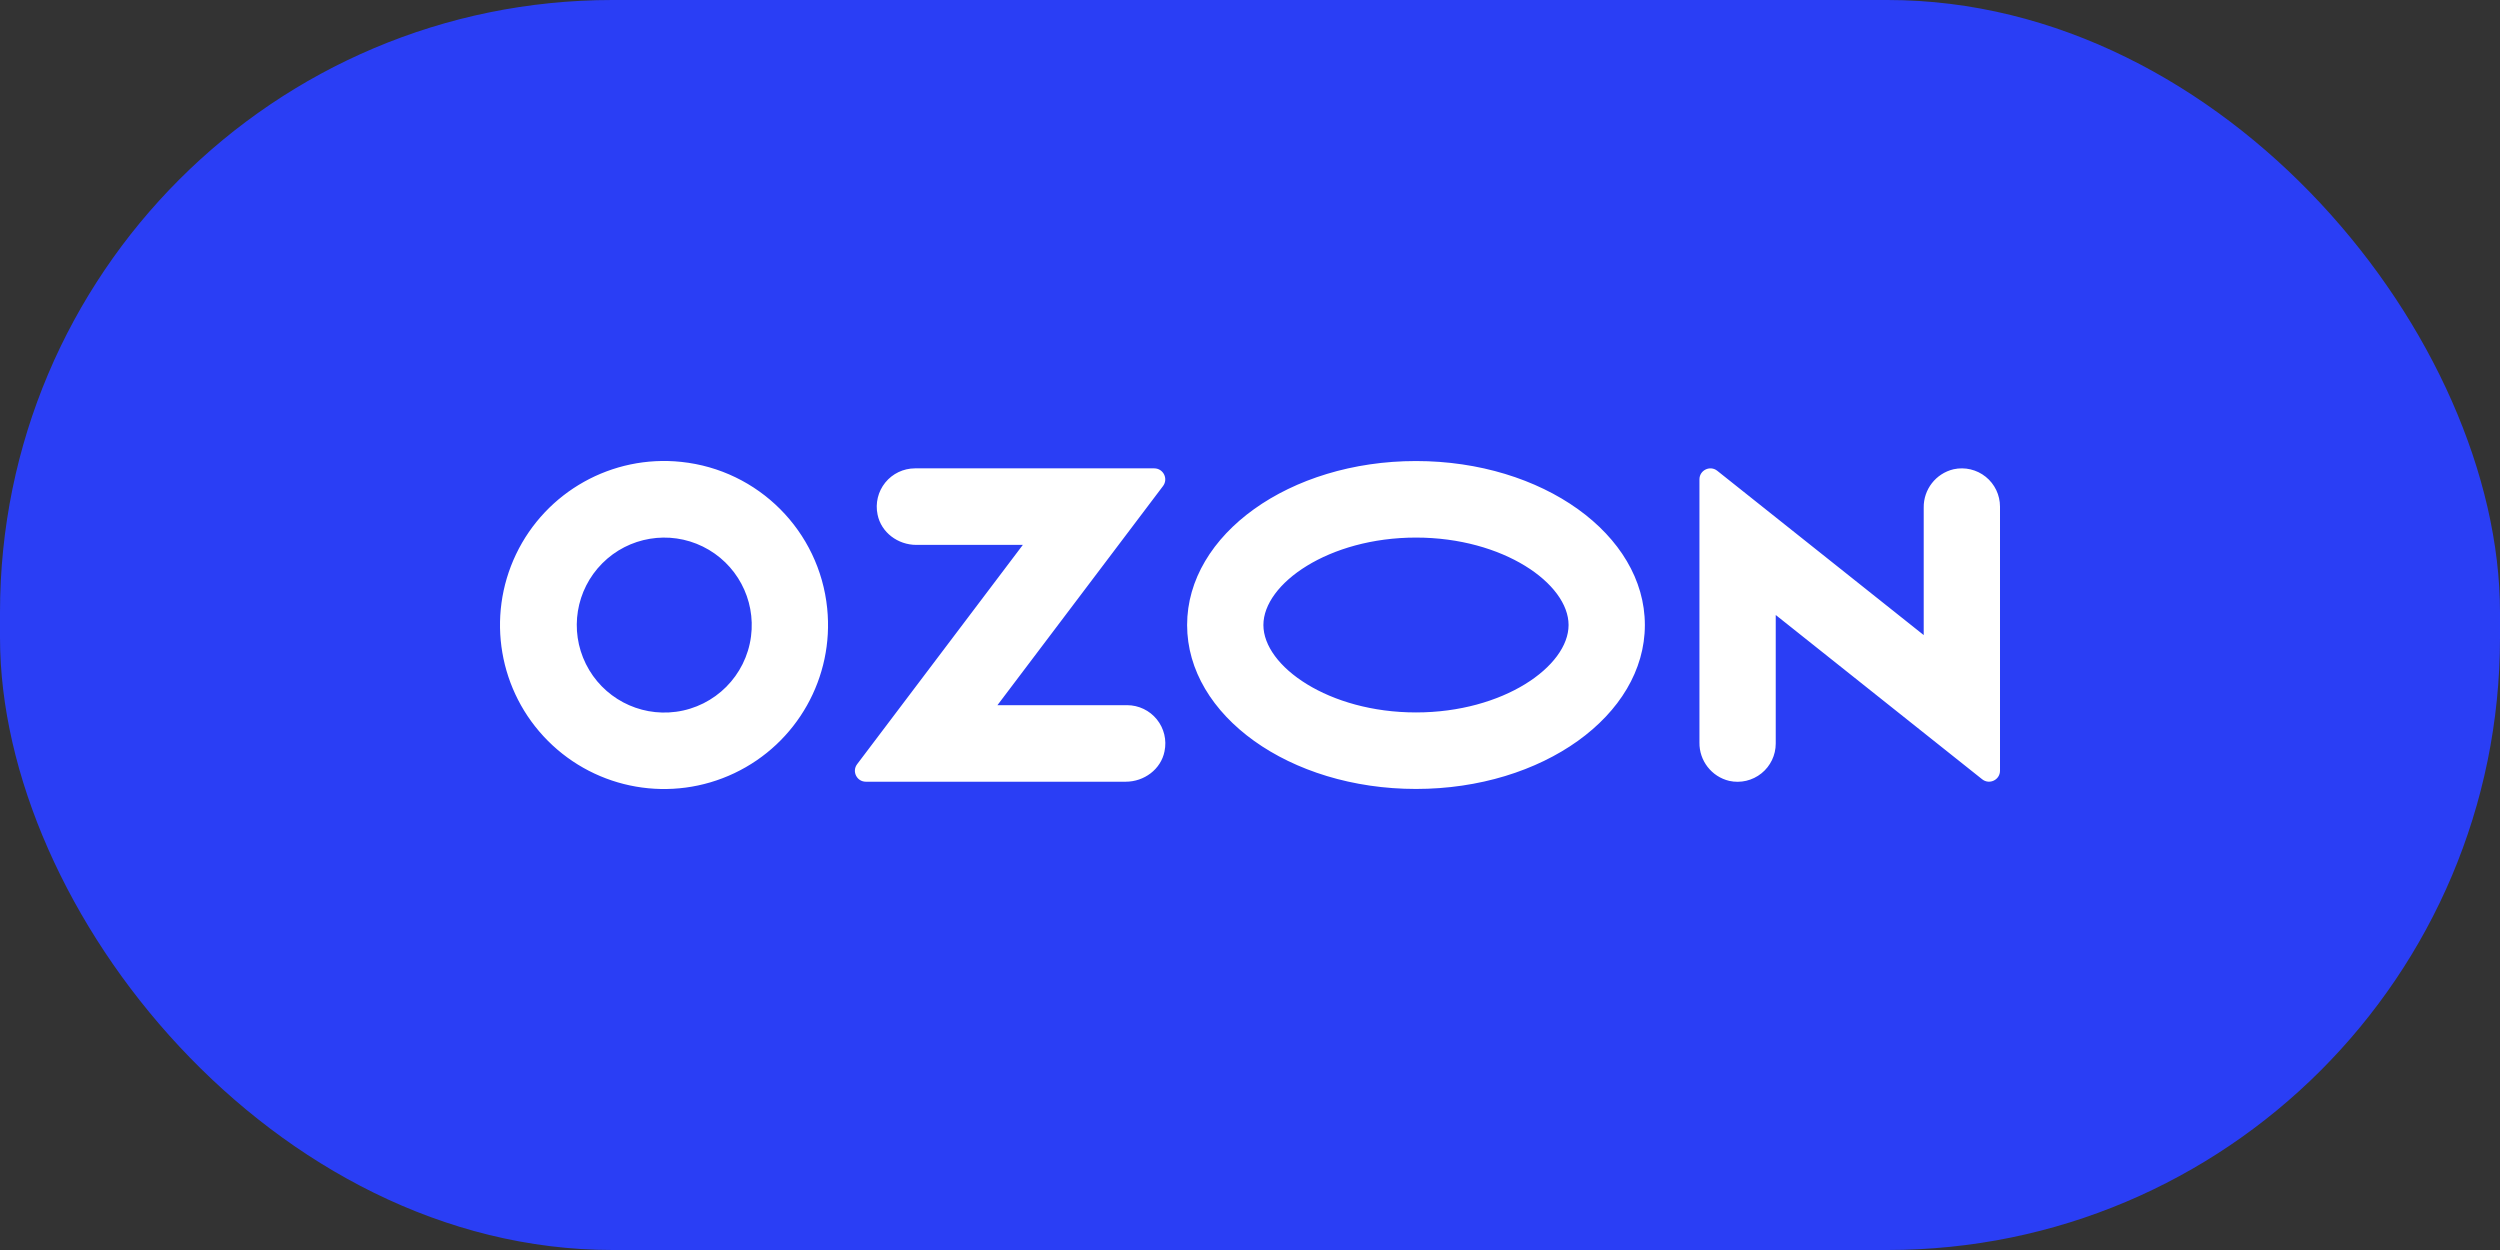 <?xml version="1.0" encoding="UTF-8"?> <svg xmlns="http://www.w3.org/2000/svg" width="200" height="100" viewBox="0 0 200 100" fill="none"><rect x="0" y="0" width="200" height="100" fill="#333333" stroke="none"/> <rect width="200" height="100" rx="49" fill="#2A3EF5"></rect> <path fill-rule="evenodd" clip-rule="evenodd" d="M54.497 36.951C48.972 36.368 43.68 39.329 41.283 44.34C38.888 49.353 39.907 55.331 43.829 59.264C47.751 63.198 53.725 64.237 58.745 61.856C63.764 59.476 66.74 54.192 66.175 48.666C65.55 42.487 60.673 37.595 54.497 36.951L54.497 36.951ZM54.071 56.943C51.099 57.342 48.202 55.803 46.87 53.115C45.538 50.428 46.066 47.19 48.184 45.065C50.301 42.941 53.538 42.402 56.229 43.726C58.921 45.05 60.469 47.942 60.081 50.915C59.671 54.053 57.207 56.524 54.071 56.944V56.943ZM73.194 37.469C72.272 37.472 71.4 37.889 70.821 38.605C70.241 39.322 70.016 40.262 70.205 41.164C70.493 42.606 71.84 43.592 73.309 43.592H81.827L68.57 61.135C68.135 61.709 68.543 62.534 69.264 62.537H90.059C91.525 62.537 92.874 61.552 93.161 60.109C93.352 59.207 93.127 58.268 92.547 57.551C91.968 56.835 91.097 56.417 90.175 56.414H79.795L93.041 38.885C93.481 38.304 93.068 37.472 92.341 37.469H73.194H73.194ZM156.286 37.54C154.867 37.877 153.874 39.155 153.897 40.613V50.806L137.379 37.661C136.804 37.205 135.953 37.616 135.956 38.352V59.399C135.933 60.856 136.925 62.135 138.343 62.472C139.249 62.671 140.196 62.449 140.918 61.867C141.64 61.286 142.06 60.409 142.059 59.481V49.199L158.576 62.343C159.152 62.801 160.003 62.39 160 61.654V40.531C160.001 39.603 159.582 38.726 158.859 38.144C158.138 37.563 157.19 37.342 156.286 37.54V37.54ZM113.28 43.006C120.265 43.006 125.486 46.698 125.486 50.001C125.486 53.303 120.265 56.995 113.28 56.995C106.292 56.995 101.072 53.303 101.072 50.001C101.072 46.698 106.292 43.006 113.28 43.006ZM113.28 36.883C103.167 36.883 94.969 42.757 94.969 50.001C94.969 57.244 103.167 63.116 113.28 63.116C123.392 63.116 131.589 57.244 131.589 50.001C131.589 42.757 123.391 36.883 113.28 36.883Z" fill="white"></path> </svg> 